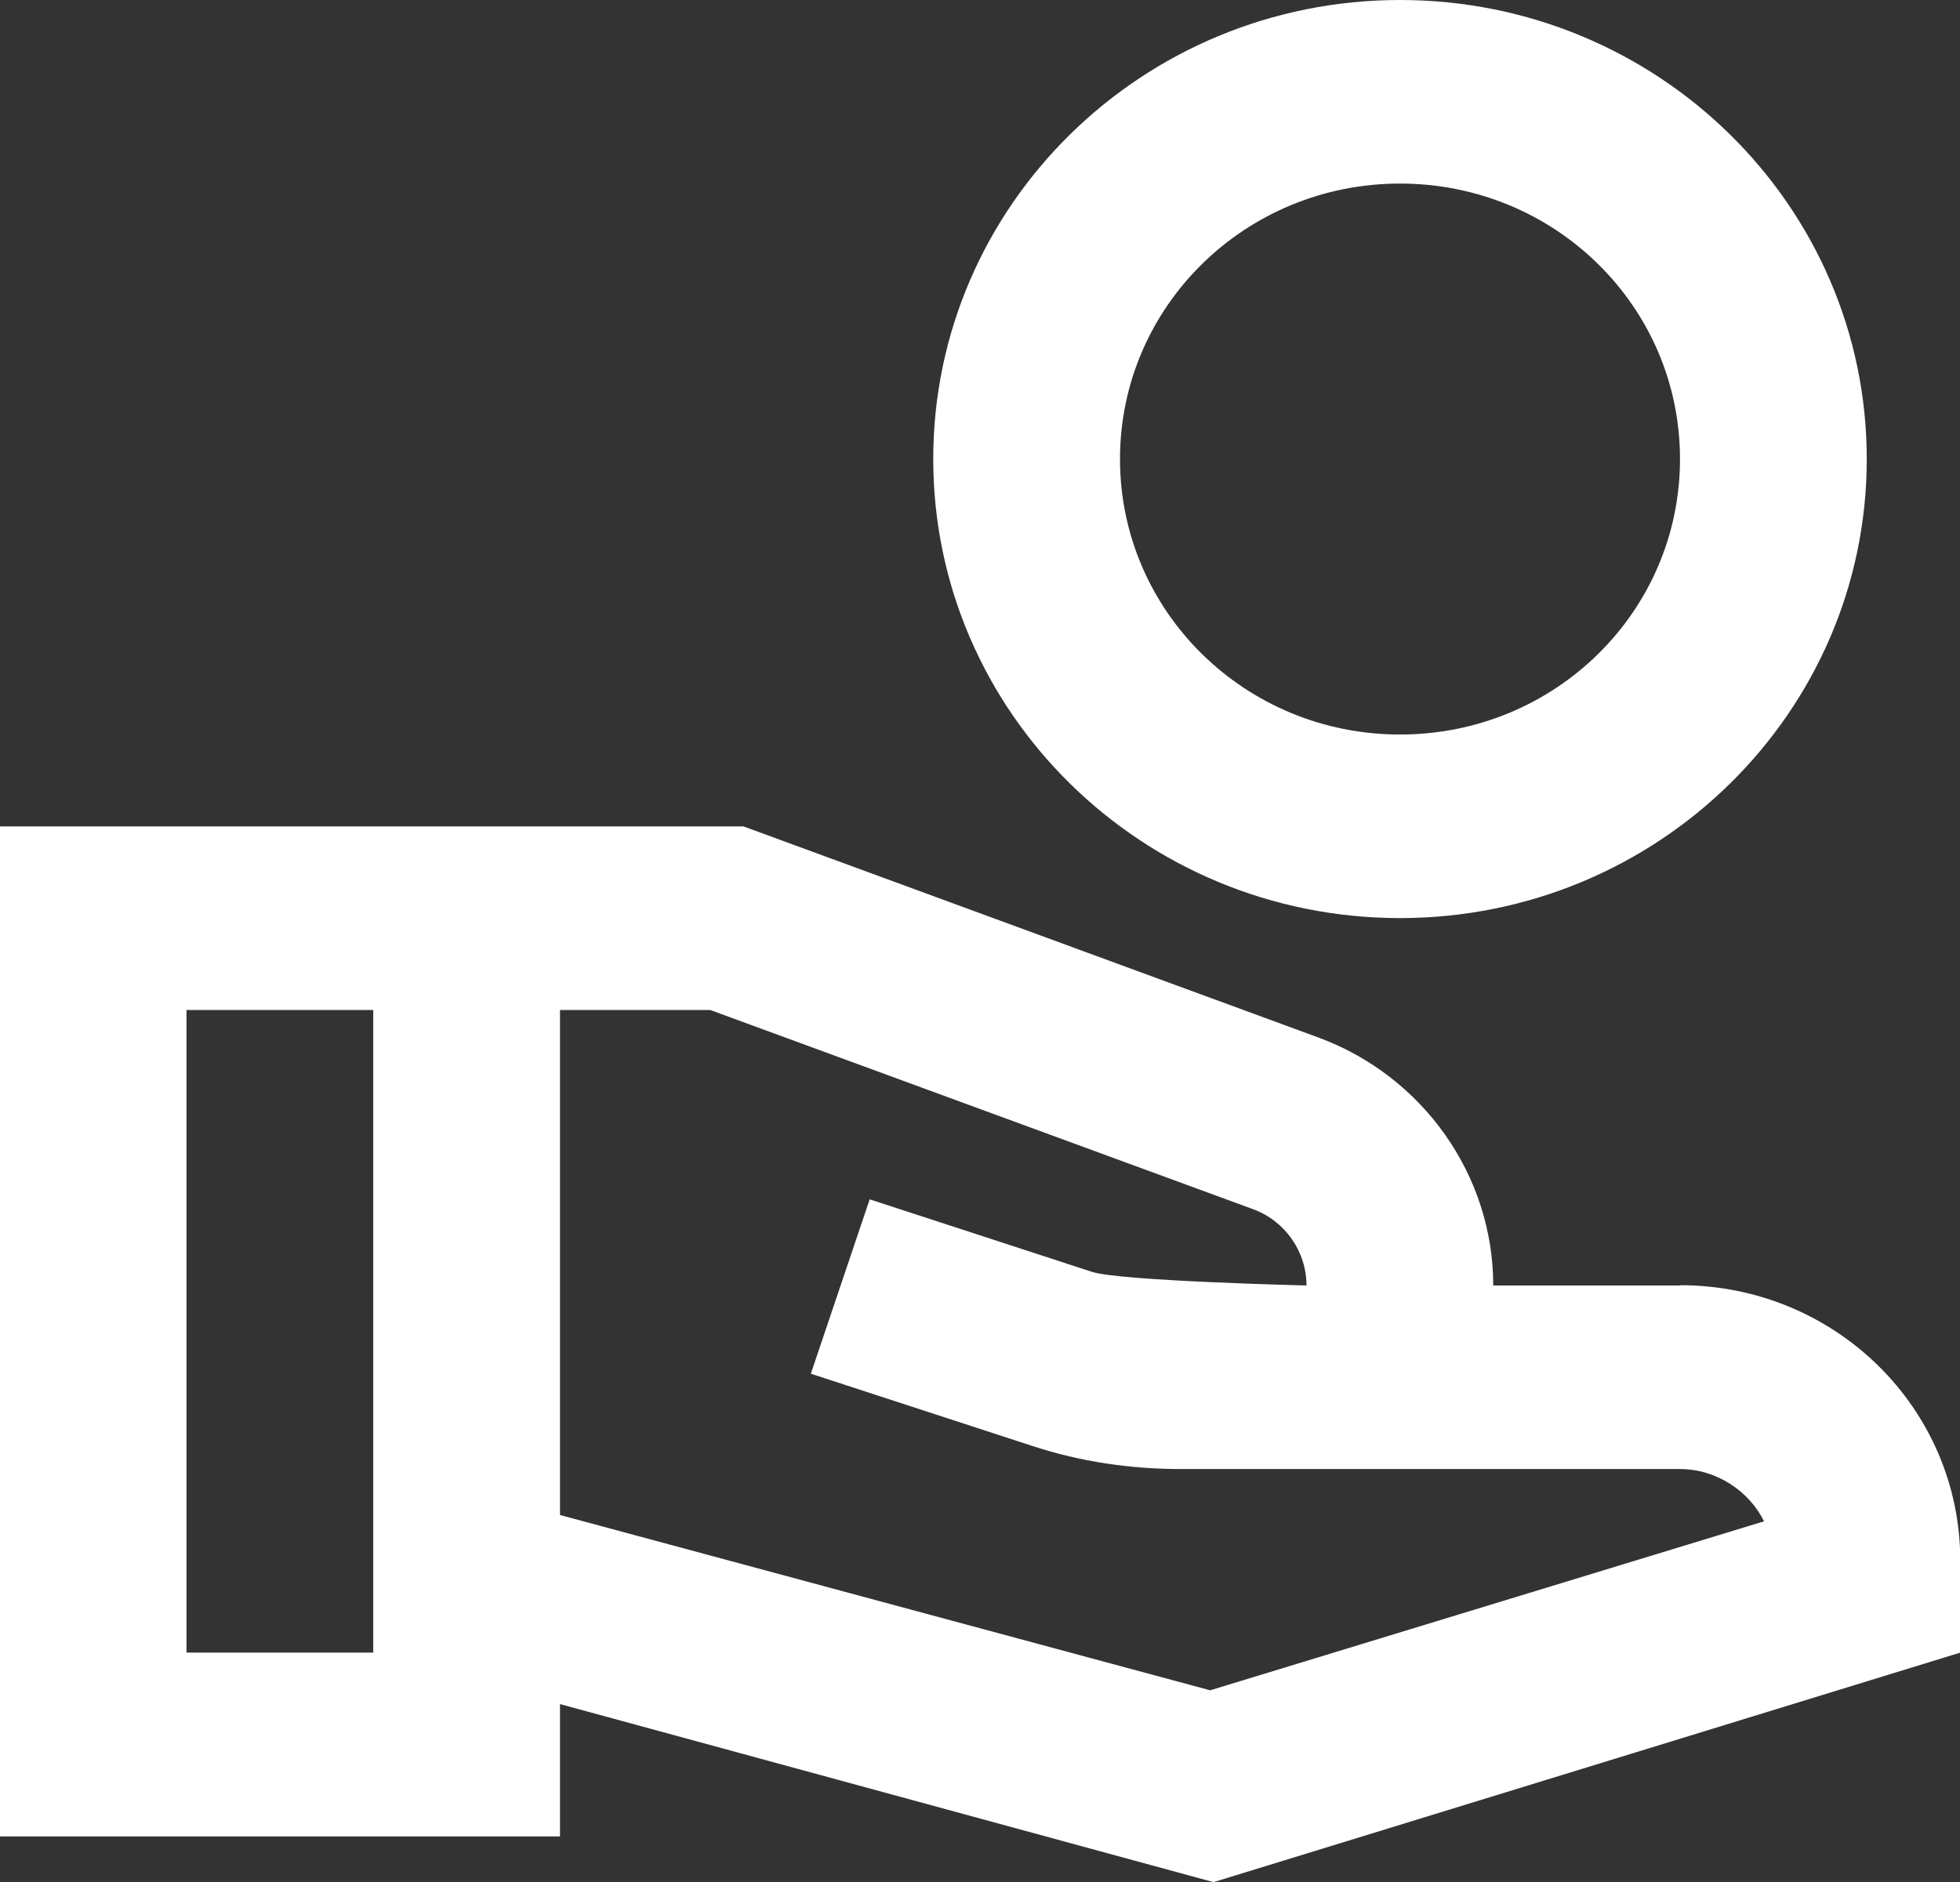 <?xml version="1.0" encoding="UTF-8"?>
<svg id="Layer_1" data-name="Layer 1" xmlns="http://www.w3.org/2000/svg" viewBox="0 0 74.62 71.67">
  <rect x="0" y="0" width="74.62" height="71.67" fill="#333333" stroke="none"/>
  <defs>
    <style>
      .cls-1 {
        fill: #fff;
      }
    </style>
  </defs>
  <path class="cls-1" d="M46.09,64.37l-24.77-6.68v-19.23h5.72l20.68,7.59c1.21.45,2.02,1.61,2.02,2.9,0,0-7.11-.17-8.17-.52l-8.46-2.76-2.24,6.64,8.46,2.76c1.81.59,3.7.87,5.62.87h19.01c1.39,0,2.63.84,3.2,1.99l-21.07,6.43ZM14.21,62.93h-7.11v-24.47h7.11v24.47ZM63.96,48.95h-7.11c0-4.19-2.67-7.97-6.65-9.44l-21.89-8.04H0v38.46h21.32v-5.04l24.88,6.78,28.43-8.74v-3.5c0-5.8-4.76-10.49-10.66-10.49M53.3,27.97c-5.9,0-10.66-4.69-10.66-10.49s4.76-10.49,10.66-10.49,10.66,4.68,10.66,10.49-4.76,10.49-10.66,10.49M53.3,0c-9.81,0-17.77,7.83-17.77,17.48s7.96,17.48,17.77,17.48,17.77-7.83,17.77-17.48S63.11,0,53.3,0"/>
</svg>